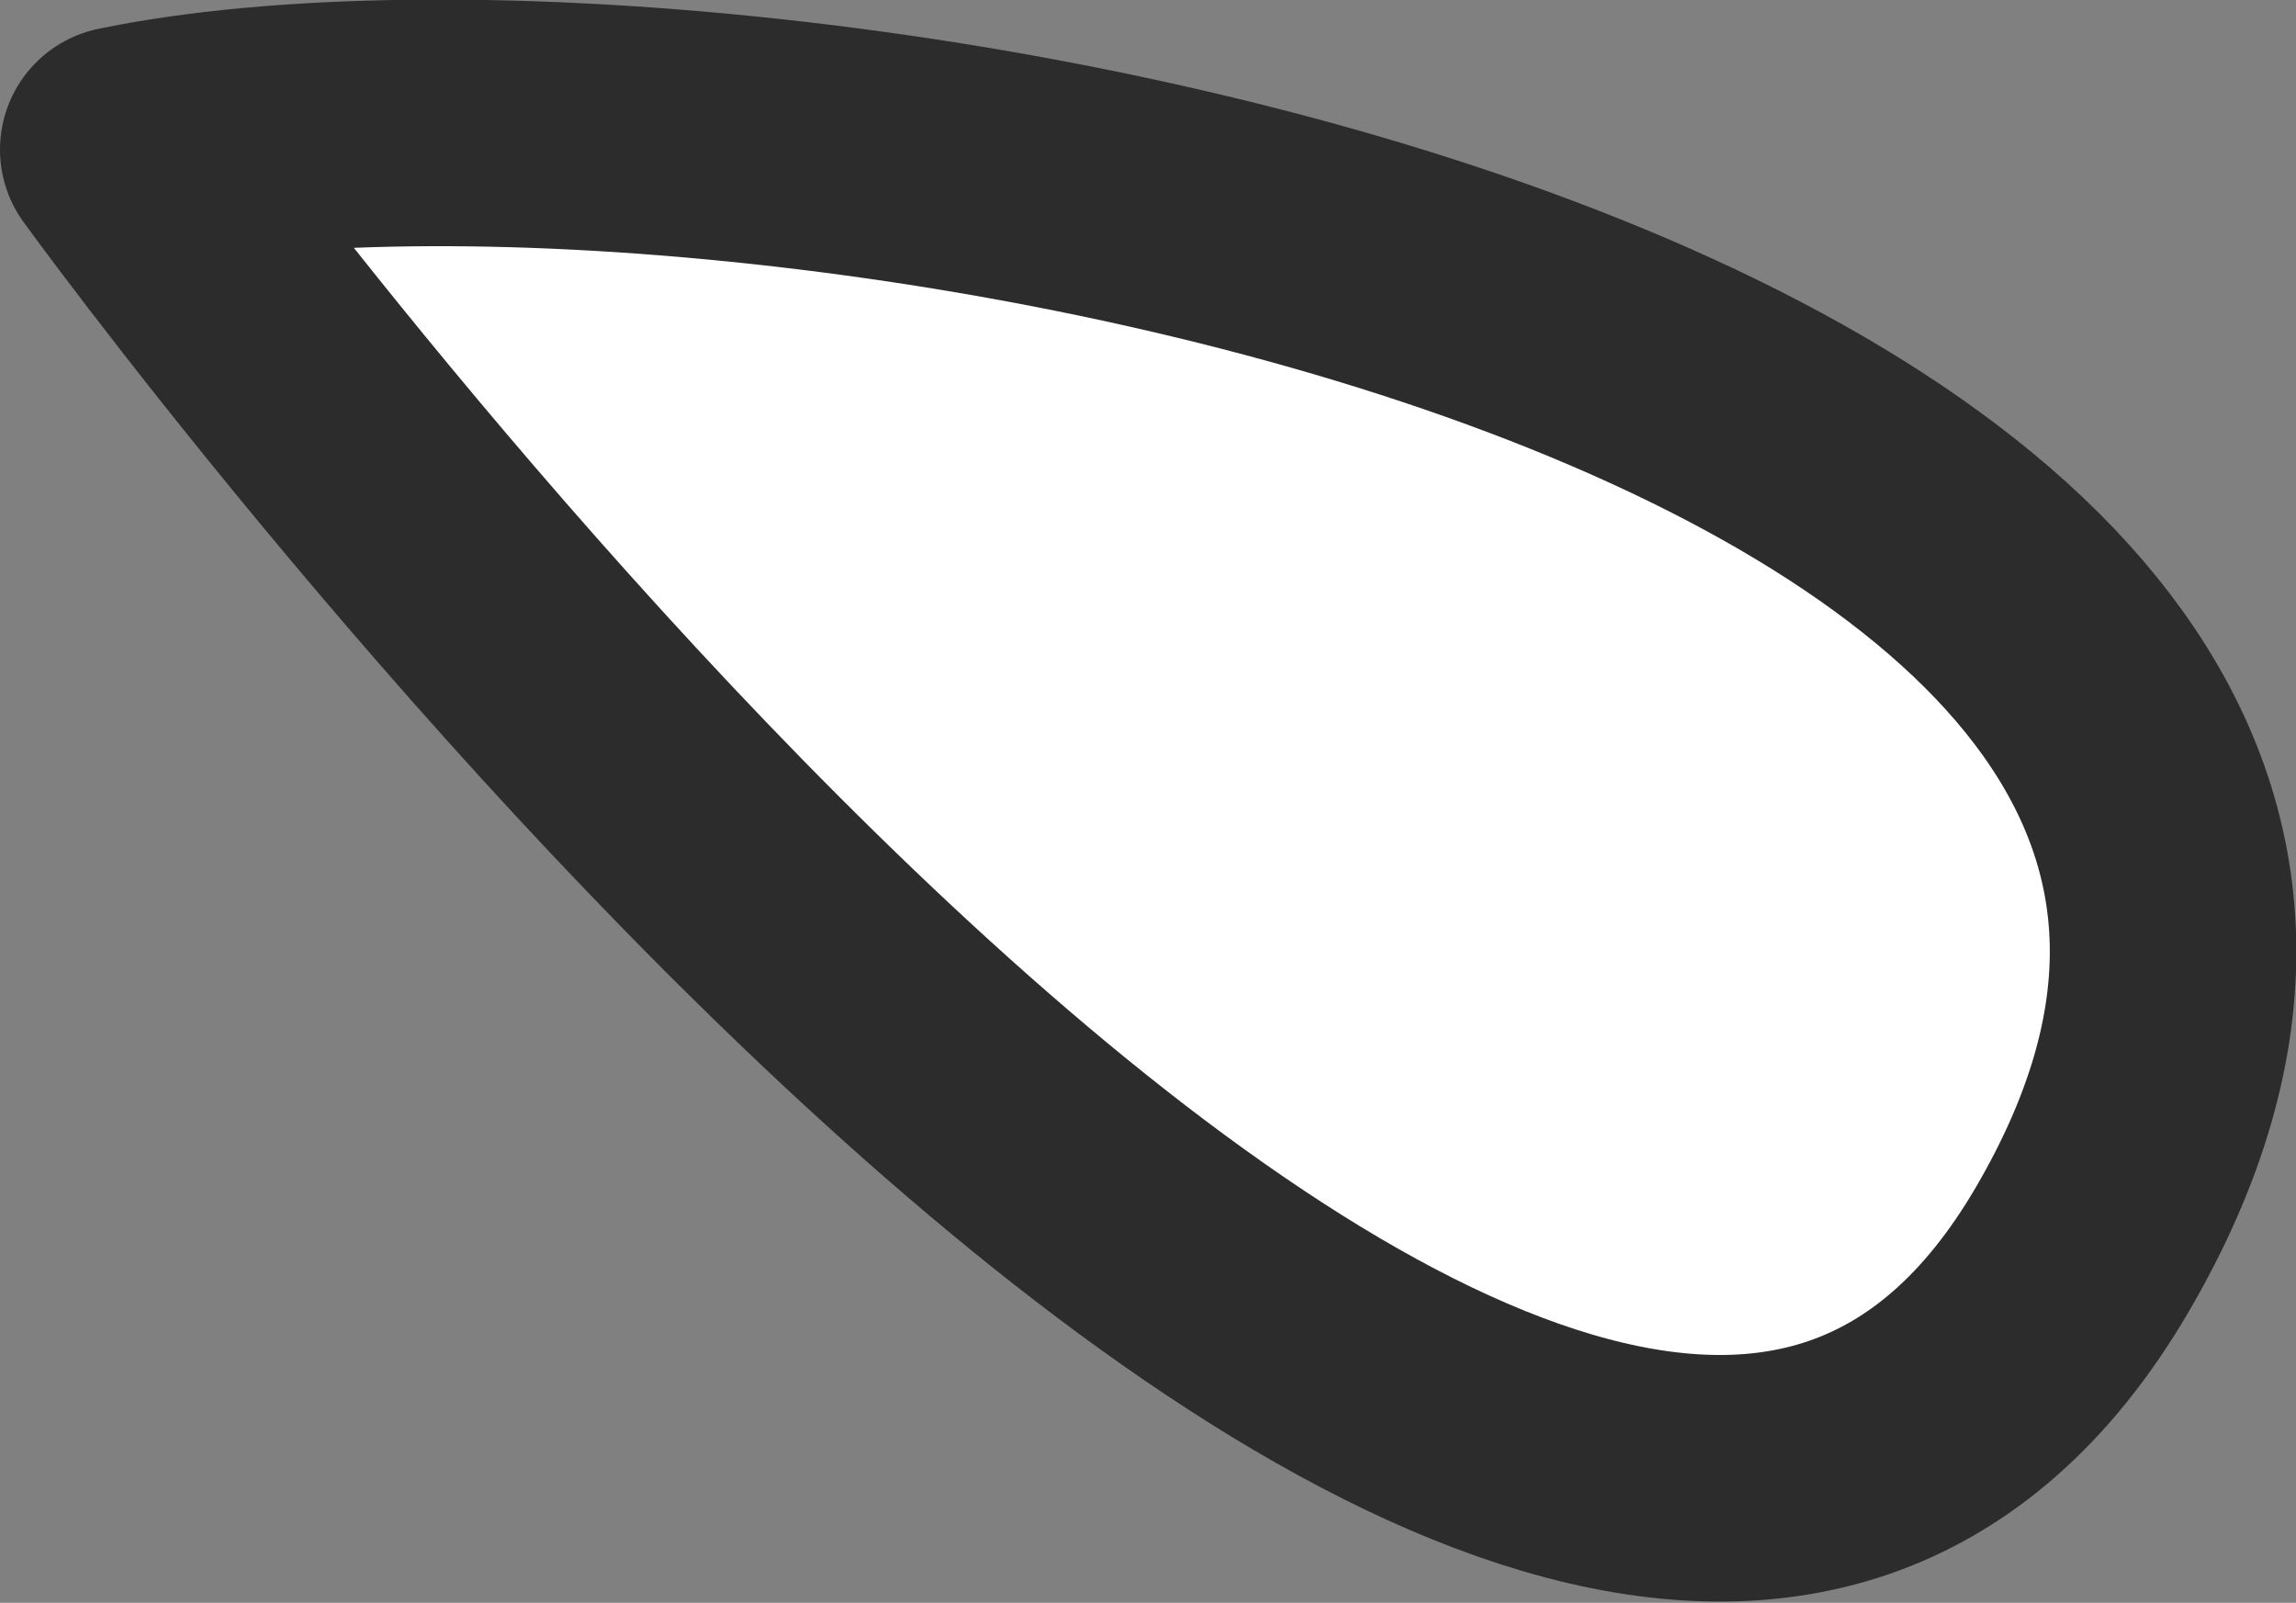 <svg xmlns="http://www.w3.org/2000/svg" viewBox="0 0 13.97 9.75"><rect x="0" y="0" width="13.97" height="9.75" fill="#808080" stroke="none"/><title>anime_ase_2</title><g id="レイヤー_2" data-name="レイヤー 2"><g id="レイヤー_1-2" data-name="レイヤー 1"><path d="M.75.91C4.56.12,15.83,2.19,12.67,7.6S.75.91.75.91Z" style="fill:#fff;stroke:#2c2c2c;stroke-linejoin:round;stroke-width:1.5px"/></g></g></svg>